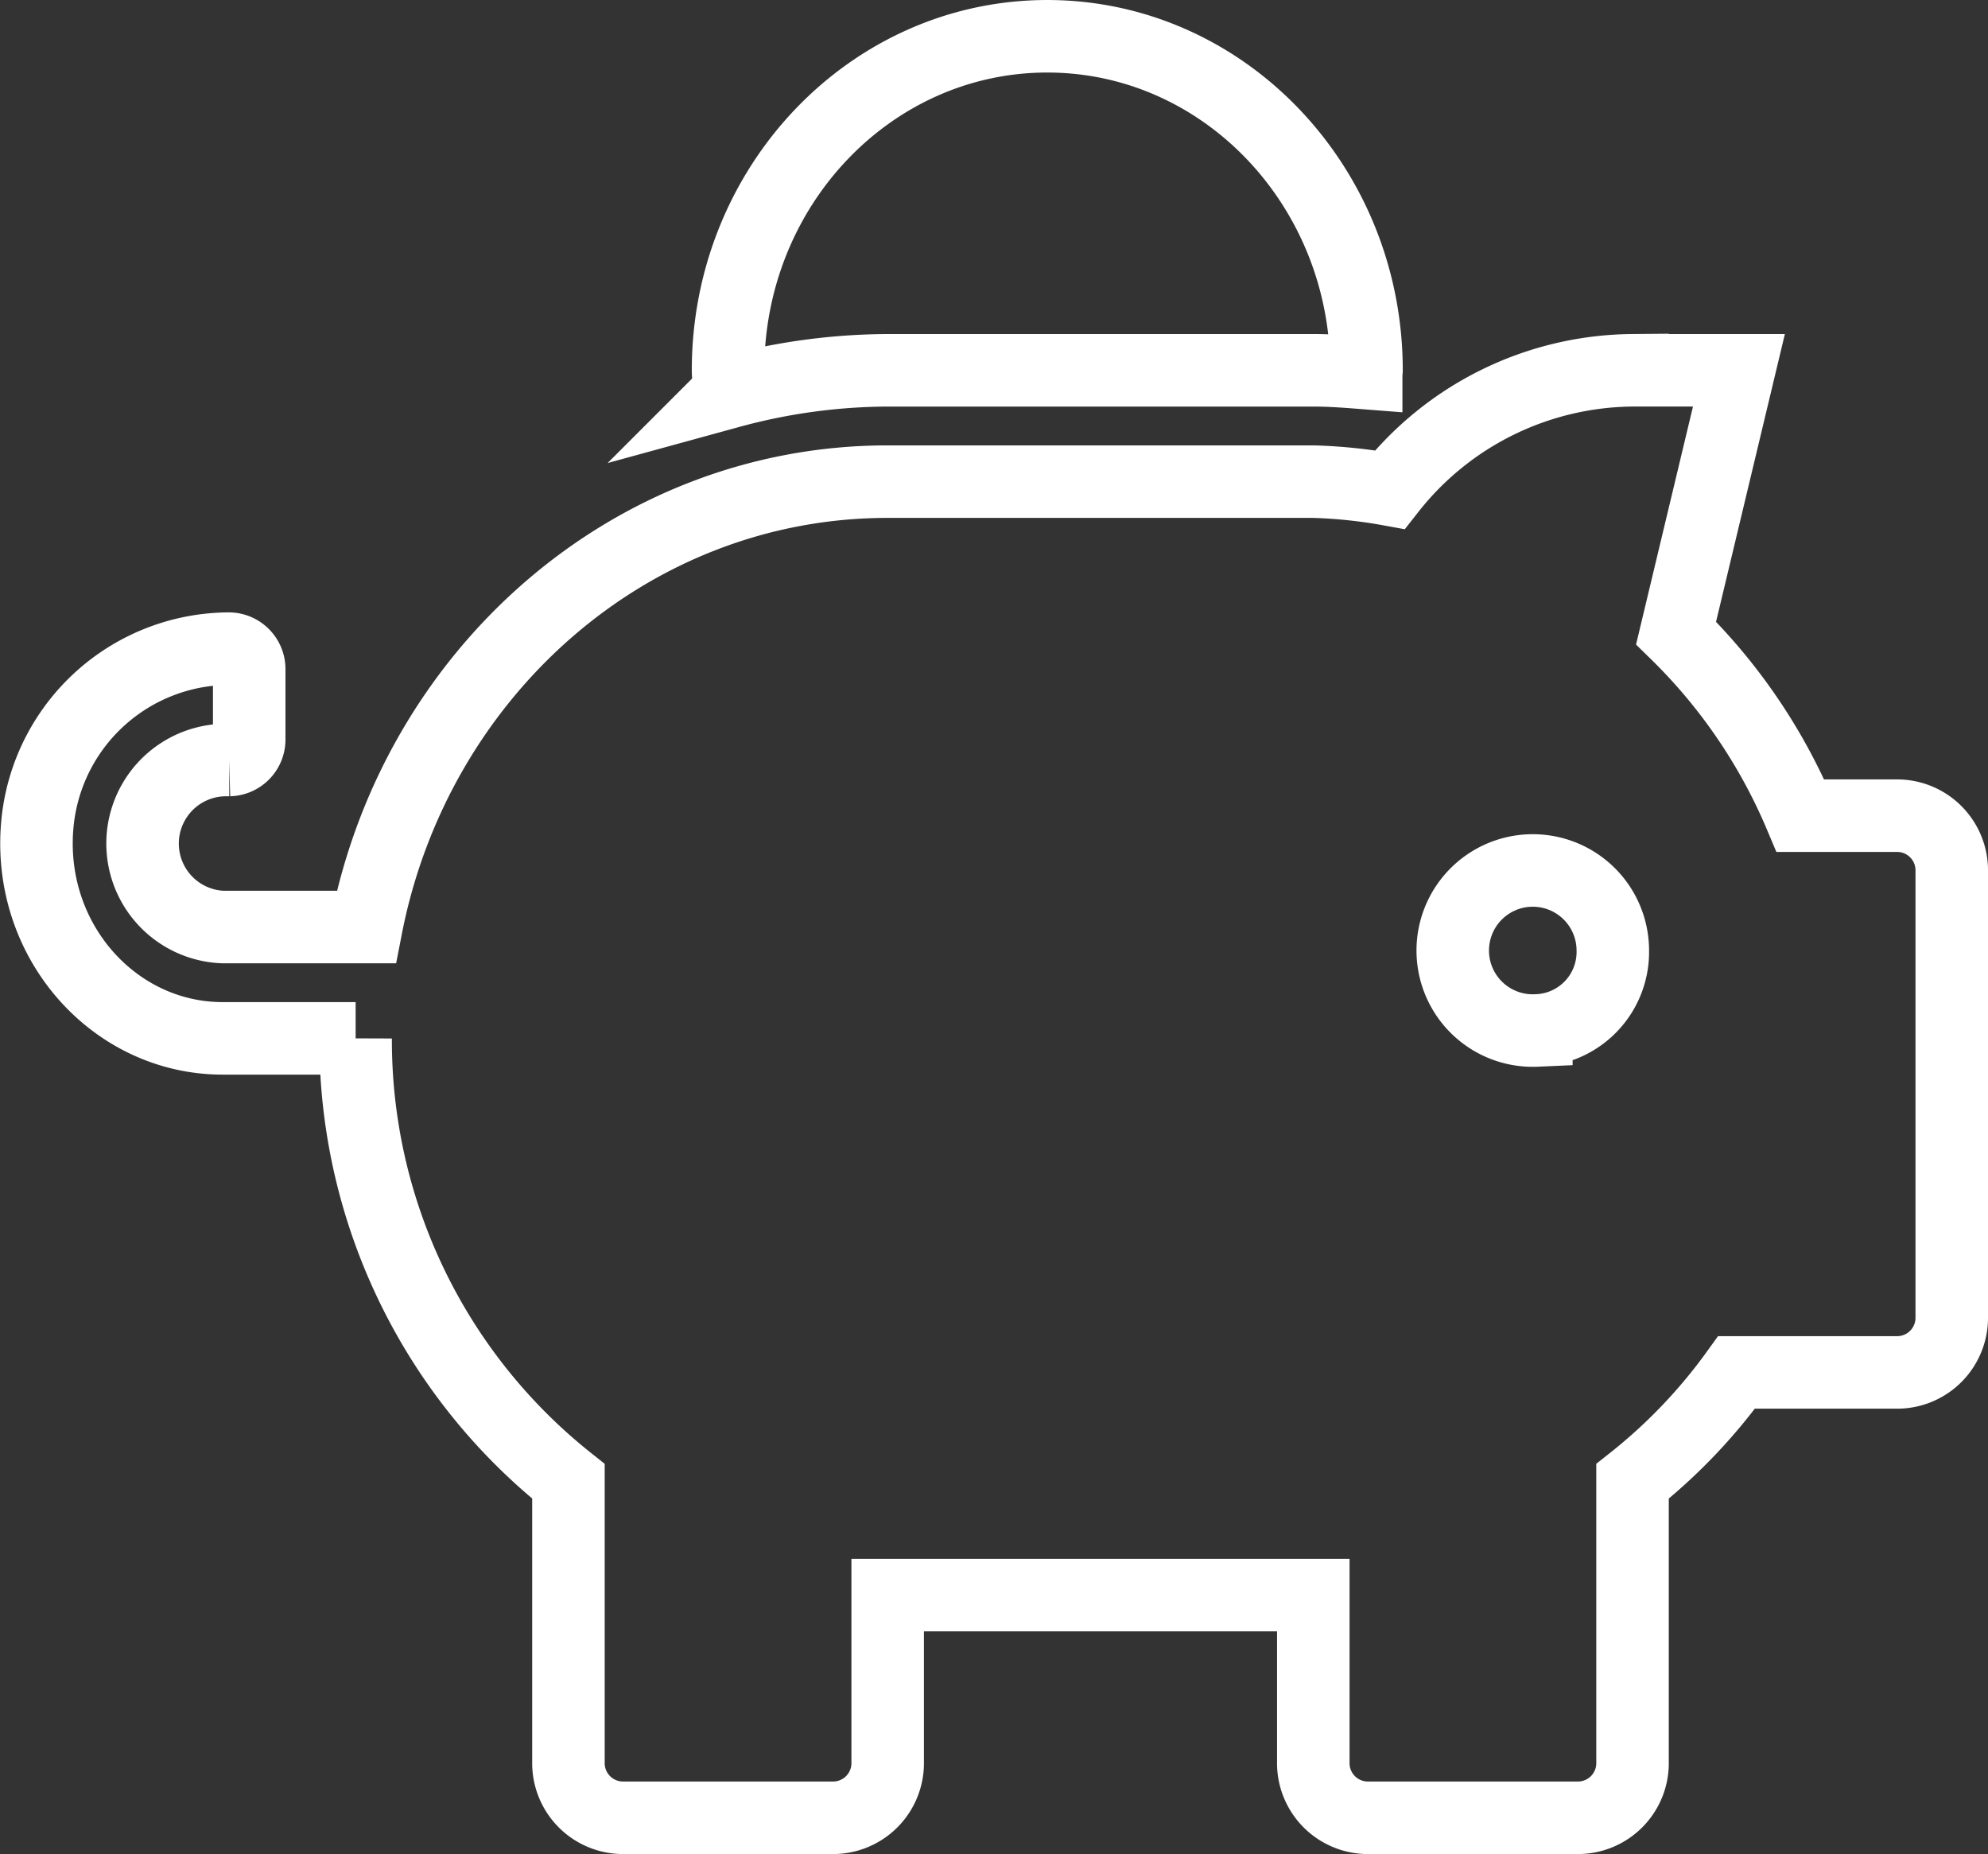 <svg xmlns="http://www.w3.org/2000/svg" width="137.092" height="127.828" viewBox="0 0 137.092 127.828">
  <rect x="0" y="0" width="137.092" height="127.828" fill="#333333" stroke="none"/>
  <g id="Group_93" data-name="Group 93" transform="translate(2.515 2.5)">
    <path id="Path_82" data-name="Path 82" d="M296.131,1440.217h-6.765a38.506,38.506,0,0,0-8.576-12.594l4.334-18.114h-7.338a21.51,21.51,0,0,0-16.74,8.229,34.746,34.746,0,0,0-5.274-.552H226.421c-17.749,0-32.539,13.2-35.955,30.707H180.56a5.76,5.76,0,0,1,.228-11.515h.23a1.412,1.412,0,0,0,1.376-1.438v-4.8a1.414,1.414,0,0,0-1.376-1.44,13.326,13.326,0,0,0-13.185,11.66c-1.009,8.2,5.091,15.209,12.727,15.209h9.172a38.834,38.834,0,0,0,14.676,30.54v19.359a3.767,3.767,0,0,0,3.669,3.838h14.676a3.768,3.768,0,0,0,3.669-3.838v-11.515h29.351v11.515a3.767,3.767,0,0,0,3.669,3.838h14.676a3.768,3.768,0,0,0,3.669-3.838V1486.11a37.572,37.572,0,0,0,7.176-7.51h11.168a3.767,3.767,0,0,0,3.669-3.838v-30.707A3.768,3.768,0,0,0,296.131,1440.217Zm-24.976,14.809a5.519,5.519,0,1,1,5.272-5.514A5.412,5.412,0,0,1,271.155,1455.025Zm-44.733-45.516h29.351c1.238,0,2.453.1,3.646.193,0-.072.023-.119.023-.193,0-12.715-9.86-23.03-22.014-23.03s-22.014,10.316-22.014,23.03c0,.5.114.984.137,1.487A41.816,41.816,0,0,1,226.421,1409.51Z" transform="translate(-167.723 -1386.479)" fill="none" stroke="#fff" stroke-width="5"/>
  </g>
</svg>
